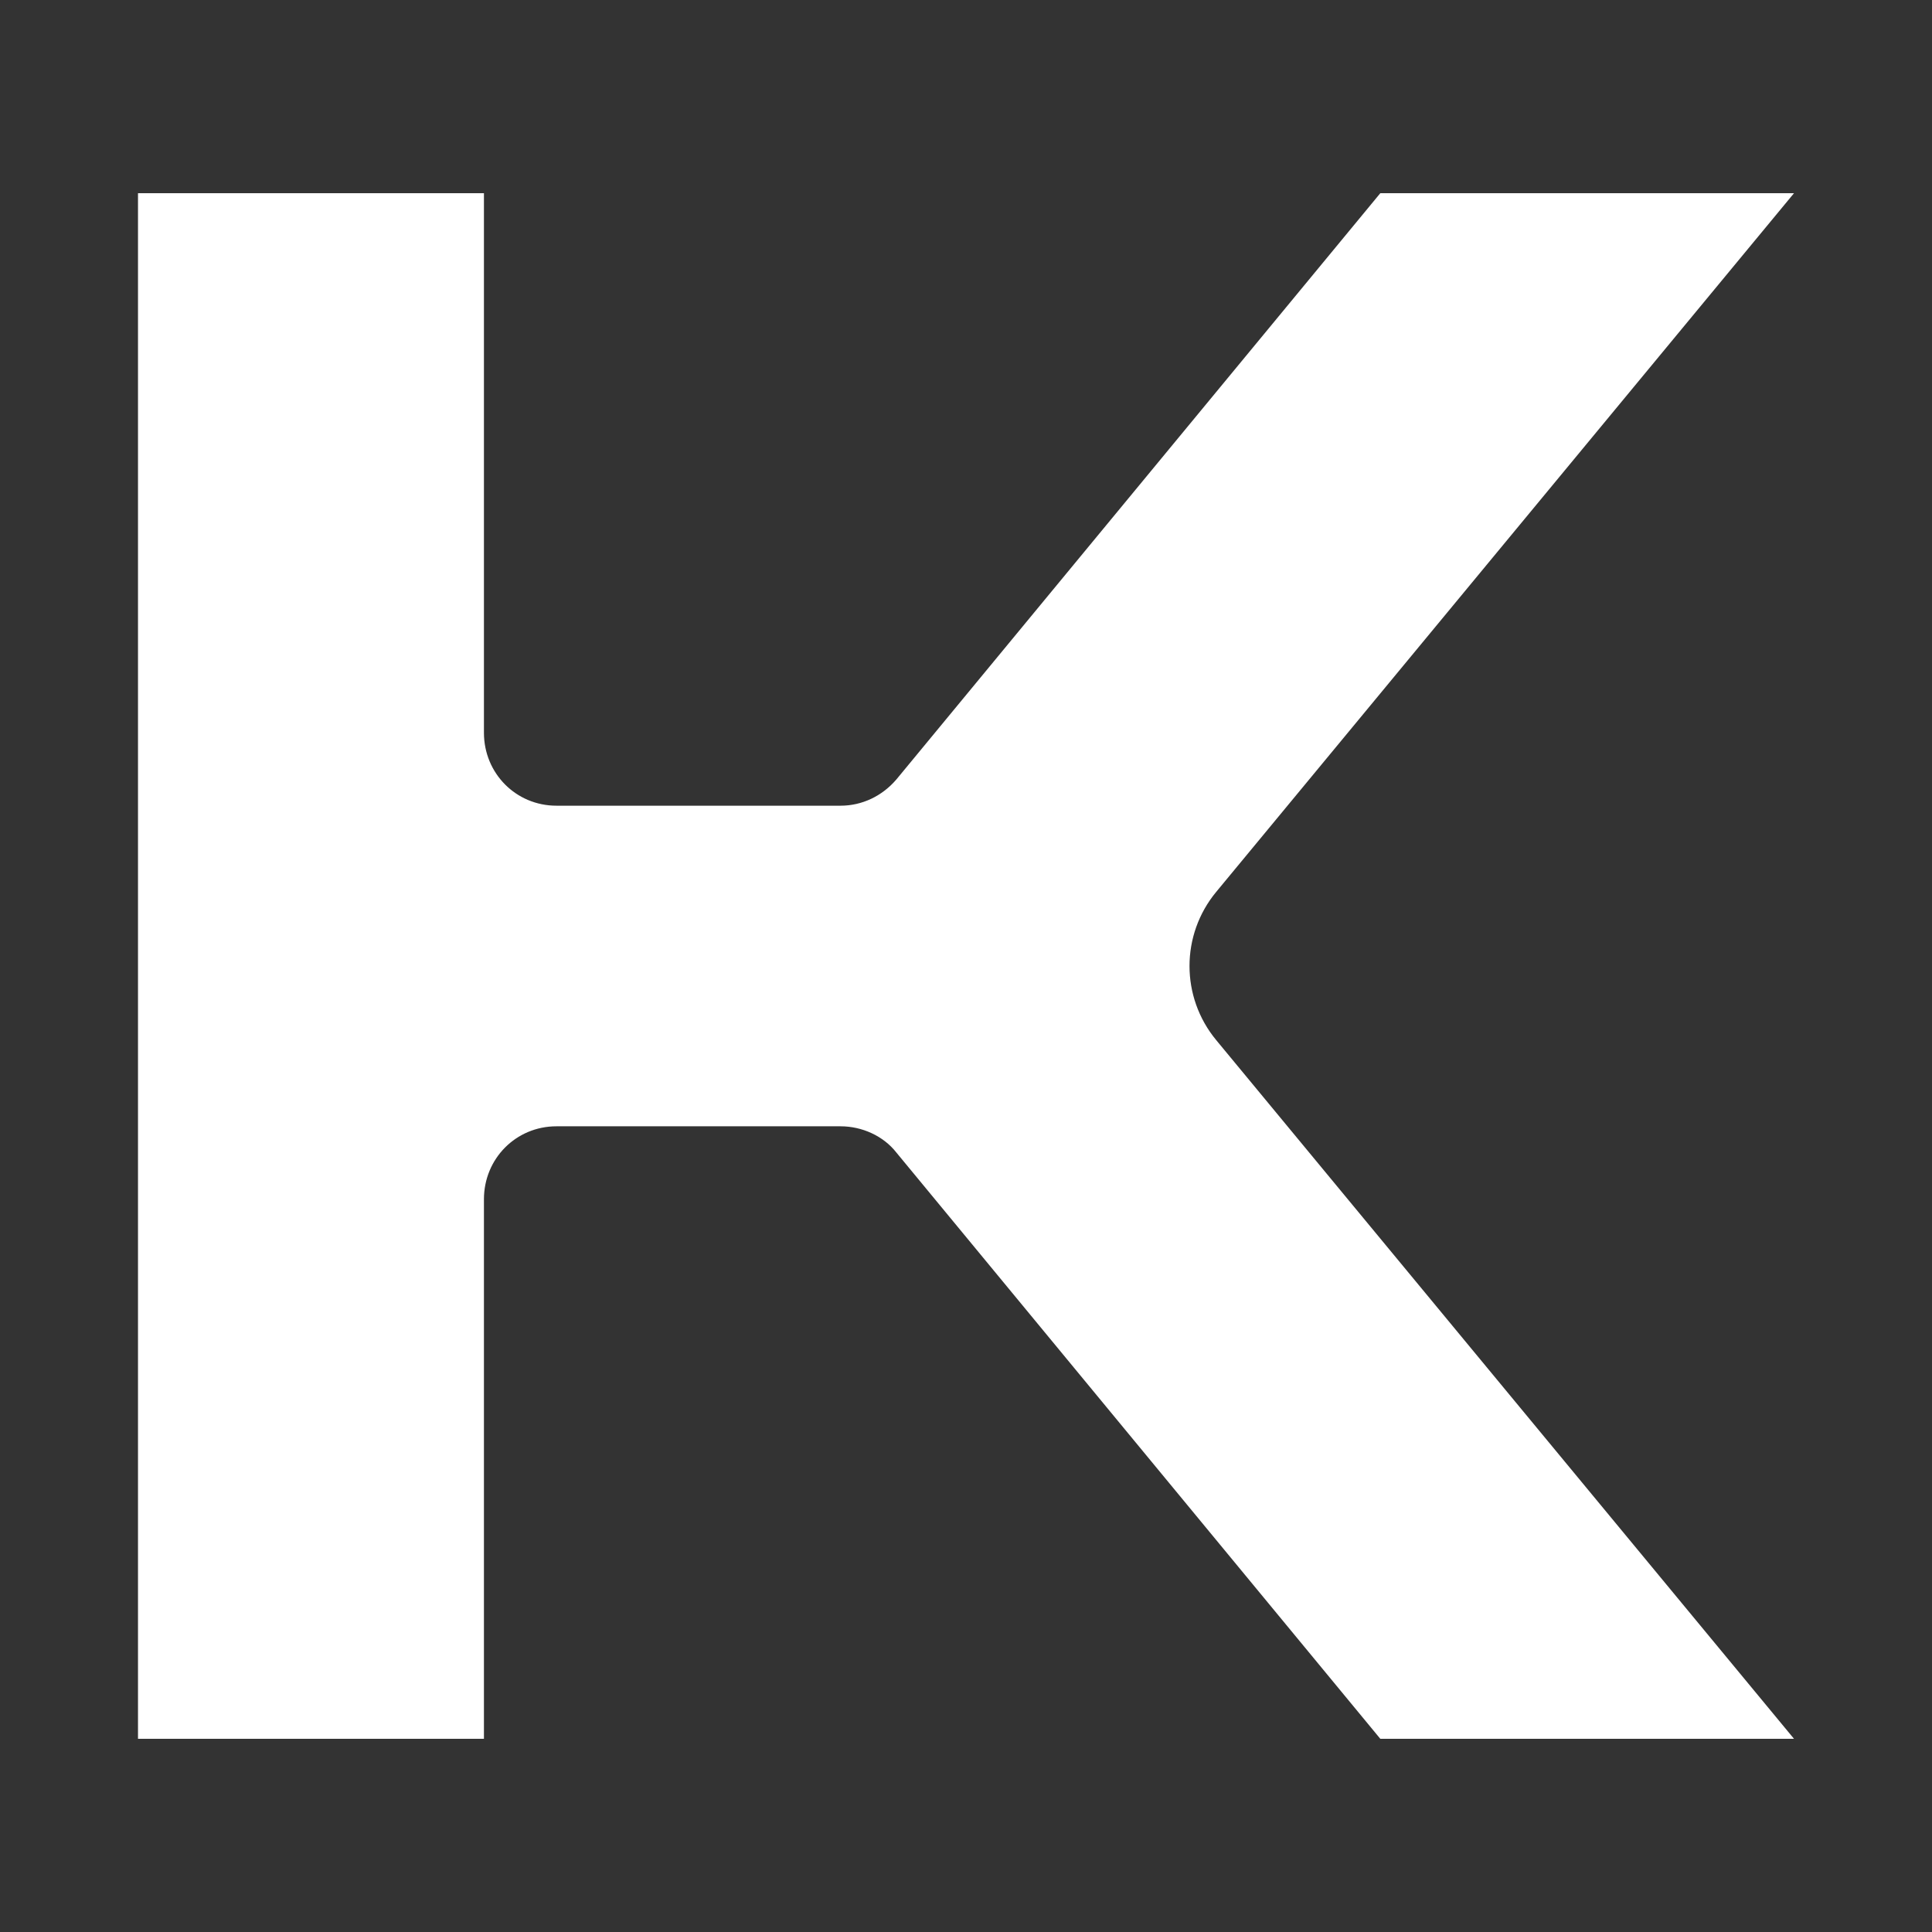<svg width="70" height="70" viewBox="0 0 70 70" fill="none" xmlns="http://www.w3.org/2000/svg">
<rect x="0" y="0" width="70" height="70" fill="#333333" stroke="none"/>
<path d="M44.067 32.313L65 7H50.011L32.48 28.238C31.963 28.845 31.231 29.192 30.456 29.192H20.162C18.697 29.192 17.534 28.022 17.534 26.548V7H5V63H17.534V43.452C17.534 41.978 18.697 40.808 20.162 40.808H30.456C31.231 40.808 32.007 41.155 32.48 41.762L50.011 63H65L44.067 37.687C42.775 36.127 42.775 33.873 44.067 32.313Z" fill="white"/>
</svg>
